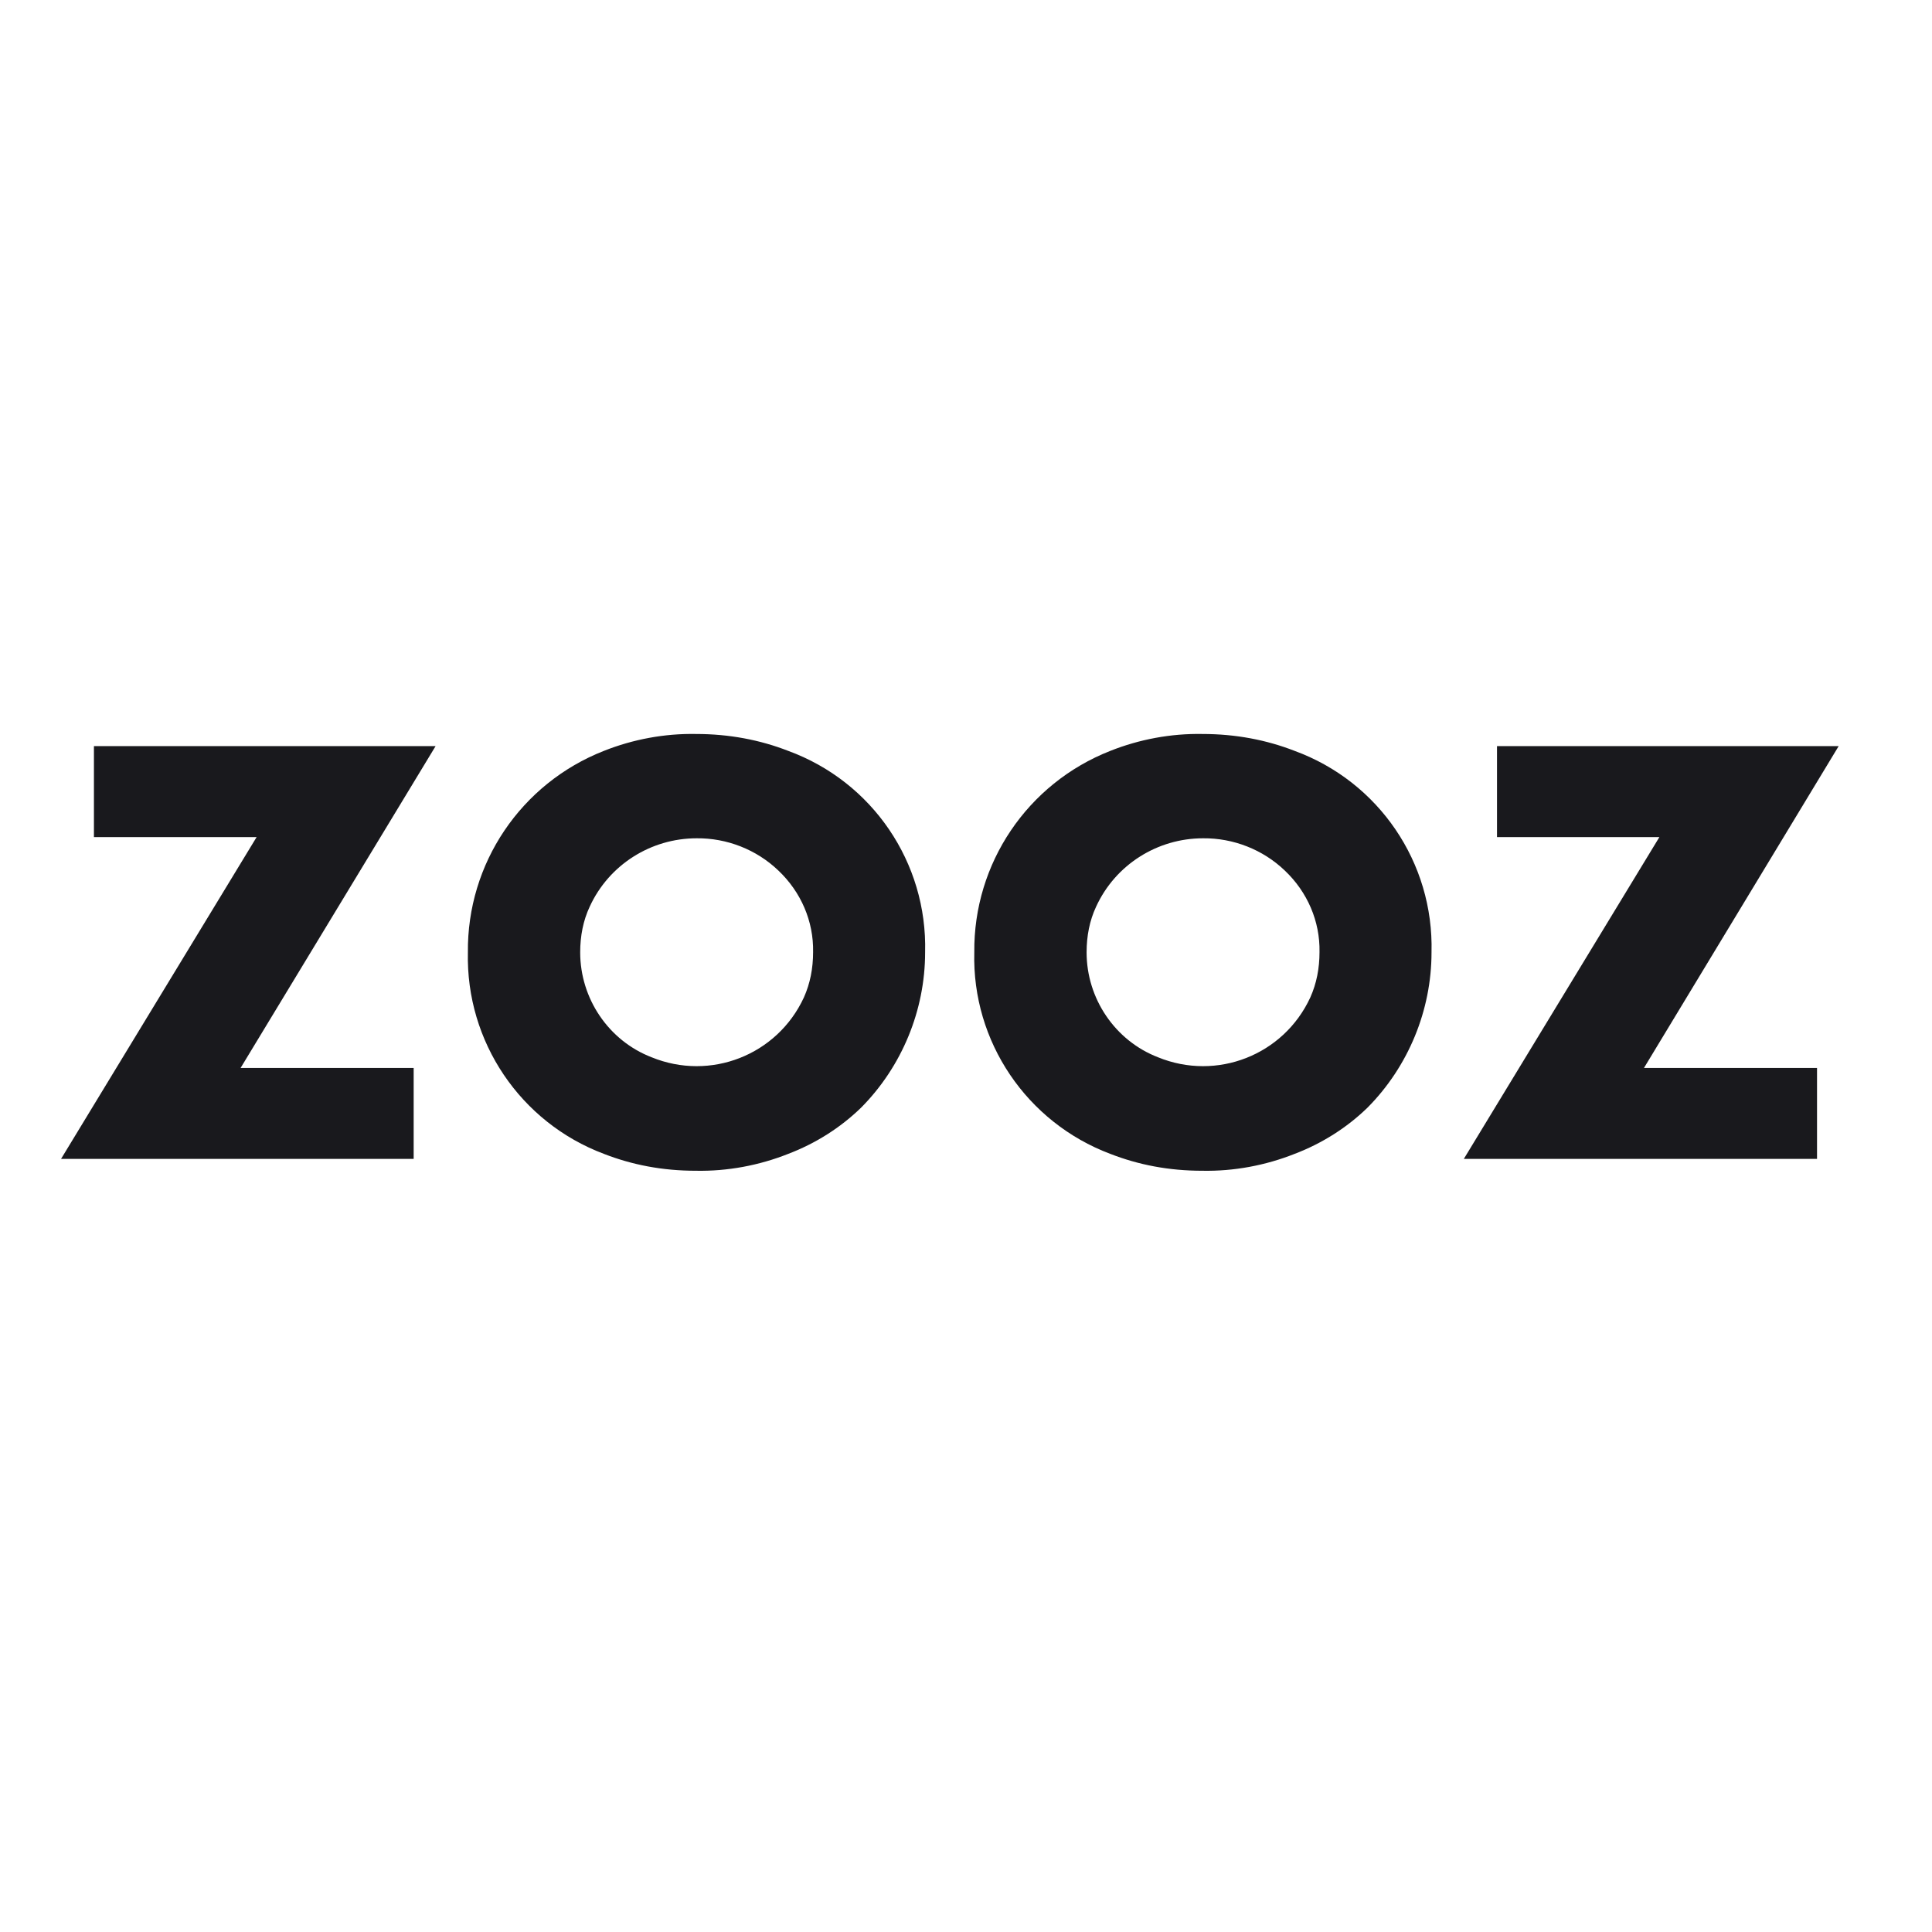 <?xml version="1.0" encoding="UTF-8"?> <svg xmlns="http://www.w3.org/2000/svg" xmlns:xlink="http://www.w3.org/1999/xlink" version="1.1" id="layer" x="0px" y="0px" viewBox="0 0 652 652" style="enable-background:new 0 0 652 652;" xml:space="preserve"> <style type="text/css"> .st0{fill:#19191D;} </style> <path class="st0" d="M81.2,360.4h58.4v30.7h-119l66-108.6H31.7v-30.7H147L81.2,360.4z M157.9,321.4c-0.3-30,17.9-57,45.9-68 c9.8-3.9,20.5-5.9,31.1-5.7c11.2,0,21.6,2,31.1,5.7c28.4,10.4,47,37.7,46.2,68c0,19.5-7.8,38.5-21.6,52.4 c-7,6.8-15.4,12.1-24.6,15.6c-9.8,3.9-20.5,5.9-31.1,5.7c-11.4,0-21.6-2-31.1-5.7C175.6,378.8,157.2,351.5,157.9,321.4L157.9,321.4z M195.8,321.4c0,15.6,9.6,29.8,24.1,35.4c19.8,8.1,42.4-0.7,51.4-20.2c2.1-4.7,3.1-9.8,3.1-15.3c0.2-10.4-4.1-20.3-11.7-27.5 c-7.4-7.1-17.4-11-27.6-10.9c-15.4,0-29.6,8.9-36.1,23.1C196.8,310.7,195.8,315.9,195.8,321.4z M328.8,321.4 c-0.3-30,17.9-57,45.9-68c9.8-3.9,20.5-5.9,31.1-5.7c11.2,0,21.6,2,31.1,5.7c28.4,10.4,47,37.7,46.2,68c0,19.5-7.8,38.5-21.6,52.4 c-7,6.8-15.4,12.1-24.6,15.6c-9.8,3.9-20.5,5.9-31.1,5.7c-11.4,0-21.6-2-31.1-5.7C346.5,378.8,328,351.5,328.8,321.4L328.8,321.4z M366.7,321.4c0,15.6,9.6,29.8,24.1,35.4c19.8,8.1,42.4-0.7,51.4-20.2c2.1-4.7,3.1-9.8,3.1-15.3c0.2-10.4-4.1-20.3-11.7-27.5 c-7.4-7.1-17.4-11-27.6-10.9c-15.4,0-29.6,8.9-36.1,23.1C367.7,310.7,366.7,315.9,366.7,321.4L366.7,321.4z M554.8,360.4h58.4v30.7 H494l66-108.6h-54.8v-30.7h115.3L554.8,360.4z"></path> </svg> 